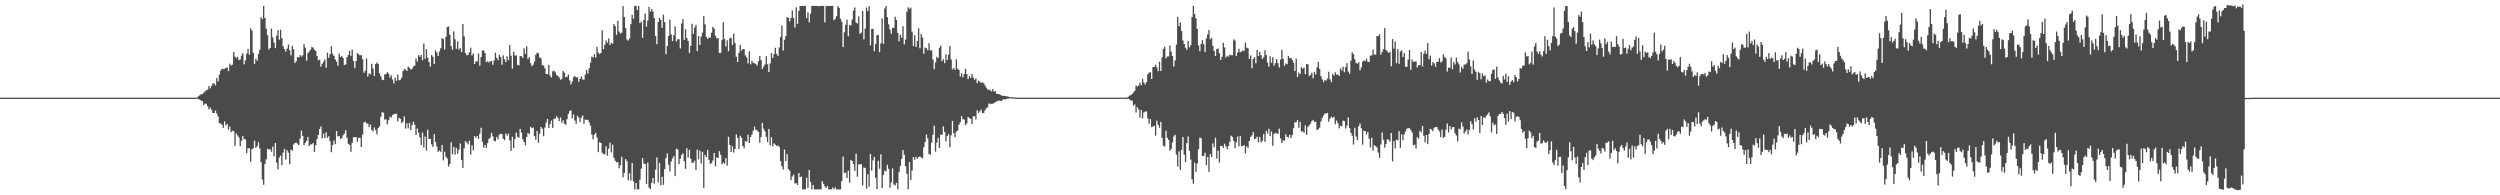 <?xml version="1.0" encoding="UTF-8"?>
<svg xmlns="http://www.w3.org/2000/svg" width="1920" height="150">
  <path d="M0 74.997h1v1.000H0zM1 74.999h1v1.000H1zM2 74.997h1v1.000H2zM3 74.998h1v1.000H3zM4 74.999h1v1.000H4zM5 74.998h1v1.000H5zM6 74.997h1v1.000H6zM7 74.998h1v1.000H7zM8 74.996h1v1.000H8zM9 74.998h1v1.000H9zM10 74.999h1v1.000H10zM11 74.998h1v1.000H11zM12 74.998h1v1.000H12zM13 74.997h1v1.000H13zM14 74.998h1v1.000H14zM15 74.997h1v1.000H15zM16 74.998h1v1.000H16zM17 74.997h1v1.000H17zM18 74.999h1v1.000H18zM19 74.998h1v1.000H19zM20 74.997h1v1.000H20zM21 74.997h1v1.000H21zM22 74.998h1v1.000H22zM23 74.997h1v1.000H23zM24 74.997h1v1.000H24zM25 74.999h1v1.000H25zM26 74.998h1v1.000H26zM27 74.998h1v1.000H27zM28 74.998h1v1.000H28zM29 74.998h1v1.000H29zM30 74.997h1v1.000H30zM31 74.998h1v1.000H31zM32 74.997h1v1.000H32zM33 74.996h1v1.000H33zM34 74.998h1v1.000H34zM35 74.998h1v1.000H35zM36 74.998h1v1.000H36zM37 74.996h1v1.000H37zM38 74.999h1v1.000H38zM39 74.997h1v1.000H39zM40 74.997h1v1.000H40zM41 74.996h1v1.000H41zM42 74.999h1v1.000H42zM43 74.997h1v1.000H43zM44 74.998h1v1.000H44zM45 74.999h1v1.000H45zM46 74.997h1v1.000H46zM47 74.997h1v1.000H47zM48 74.997h1v1.000H48zM49 74.997h1v1.000H49zM50 74.997h1v1.000H50zM51 74.999h1v1.000H51zM52 74.998h1v1.000H52zM53 74.999h1v1.000H53zM54 74.998h1v1.000H54zM55 74.999h1v1.000H55zM56 74.997h1v1.000H56zM57 74.996h1v1.000H57zM58 74.997h1v1.000H58zM59 74.997h1v1.000H59zM60 74.998h1v1.000H60zM61 74.998h1v1.000H61zM62 74.998h1v1.000H62zM63 74.998h1v1.000H63zM64 74.997h1v1.000H64zM65 74.998h1v1.000H65zM66 74.997h1v1.000H66zM67 74.997h1v1.000H67zM68 74.998h1v1.000H68zM69 74.998h1v1.000H69zM70 74.998h1v1.000H70zM71 74.997h1v1.000H71zM72 74.997h1v1.000H72zM73 74.999h1v1.000H73zM74 74.997h1v1.000H74zM75 74.998h1v1.000H75zM76 74.997h1v1.000H76zM77 74.998h1v1.000H77zM78 74.998h1v1.000H78zM79 74.998h1v1.000H79zM80 74.998h1v1.000H80zM81 74.997h1v1.000H81zM82 74.997h1v1.000H82zM83 74.997h1v1.000H83zM84 74.997h1v1.000H84zM85 74.997h1v1.000H85zM86 74.998h1v1.000H86zM87 74.997h1v1.000H87zM88 74.998h1v1.000H88zM89 74.997h1v1.000H89zM90 74.997h1v1.000H90zM91 74.998h1v1.000H91zM92 74.997h1v1.000H92zM93 74.997h1v1.000H93zM94 74.997h1v1.000H94zM95 74.998h1v1.000H95zM96 74.998h1v1.000H96zM97 74.997h1v1.000H97zM98 74.999h1v1.000H98zM99 74.999h1v1.000H99zM100 74.996h1v1.000H100zM101 74.999h1v1.000H101zM102 74.996h1v1.000H102zM103 74.997h1v1.000H103zM104 74.997h1v1.000H104zM105 74.997h1v1.000H105zM106 74.998h1v1.000H106zM107 74.996h1v1.000H107zM108 74.996h1v1.000H108zM109 74.997h1v1.000H109zM110 74.995h1v1.000H110zM111 74.997h1v1.000H111zM112 74.997h1v1.000H112zM113 74.996h1v1.000H113zM114 74.998h1v1.000H114zM115 74.997h1v1.000H115zM116 74.996h1v1.000H116zM117 74.996h1v1.000H117zM118 74.997h1v1.000H118zM119 74.997h1v1.000H119zM120 74.996h1v1.000H120zM121 74.998h1v1.000H121zM122 74.996h1v1.000H122zM123 74.995h1v1.000H123zM124 74.996h1v1.000H124zM125 74.995h1v1.000H125zM126 74.997h1v1.000H126zM127 74.996h1v1.000H127zM128 74.997h1v1.000H128zM129 74.997h1v1.000H129zM130 74.997h1v1.000H130zM131 74.998h1v1.000H131zM132 74.998h1v1.000H132zM133 74.996h1v1.000H133zM134 74.997h1v1.000H134zM135 74.995h1v1.000H135zM136 74.996h1v1.000H136zM137 74.997h1v1.000H137zM138 74.996h1v1.000H138zM139 74.996h1v1.000H139zM140 74.996h1v1.000H140zM141 74.998h1v1.000H141zM142 74.996h1v1.000H142zM143 74.996h1v1.000H143zM144 74.997h1v1.000H144zM145 74.998h1v1.000H145zM146 74.996h1v1.000H146zM147 74.998h1v1.000H147zM148 74.998h1v1.000H148zM149 74.997h1v1.000H149zM150 74.996h1v1.000H150zM151 74.868h1v1.000H151zM152 73.847h1v2.268H152zM153 73.106h1v3.514H153zM154 72.216h1v5.049H154zM155 72.323h1v5.341H155zM156 71.141h1v9.620H156zM157 70.124h1v9.438H157zM158 69.261h1v10.481H158zM159 68.835h1v12.883H159zM160 66.063h1v18.006H160zM161 67.900h1v14.725H161zM162 65.943h1v18.385H162zM163 63.977h1v22.785H163zM164 64.193h1v22.588H164zM165 65.611h1v19.334H165zM166 59.956h1v27.245H166zM167 62.581h1v26.864H167zM168 57.333h1v37.343H168zM169 54.202h1v40.688H169zM170 52.860h1v42.978H170zM171 52.975h1v45.228H171zM172 52.907h1v40.376H172zM173 52.178h1v44.291H173zM174 51.837h1v43.454H174zM175 54.562h1v44.950H175zM176 48.895h1v48.342H176zM177 50.355h1v51.167H177zM178 49.681h1v50.662H178zM179 39.872h1v60.945H179zM180 43.466h1v68.456H180zM181 44.644h1v57.866H181zM182 43.743h1v60.306H182zM183 46.183h1v59.378H183zM184 45.738h1v66.516H184zM185 42.792h1v65.354H185zM186 40.784h1v63.658H186zM187 49.423h1v57.332H187zM188 46.399h1v60.683H188zM189 41.157h1v76.491H189zM190 37.477h1v76.344H190zM191 41.926h1v71.947H191zM192 21.664h1v102.453H192zM193 23.432h1v91.220H193zM194 40.480h1v73.459H194zM195 49.074h1v58.937H195zM196 45.128h1v68.440H196zM197 46.675h1v65.620H197zM198 41.411h1v67.871H198zM199 38.271h1v75.689H199zM200 13.224h1v111.316H200zM201 14.762h1v123.139H201zM202 4.576h1v137.287H202zM203 13.838h1v112.077H203zM204 21.972h1v100.468H204zM205 27.051h1v87.294H205zM206 37.941h1v76.930H206zM207 36.871h1v77.715H207zM208 21.839h1v94.748H208zM209 28.743h1v83.847H209zM210 32.594h1v87.625H210zM211 36.951h1v72.872H211zM212 27.519h1v97.482H212zM213 23.161h1v106.902H213zM214 30.398h1v90.666H214zM215 22.861h1v96.707H215zM216 29.356h1v97.440H216zM217 35.539h1v81.663H217zM218 37.758h1v76.492H218zM219 39.629h1v82.942H219zM220 37.300h1v77.983H220zM221 34.178h1v83.079H221zM222 38.516h1v87.644H222zM223 42.512h1v72.451H223zM224 35.104h1v80.619H224zM225 37.818h1v73.127H225zM226 48.402h1v61.489H226zM227 47.076h1v62.490H227zM228 43.805h1v66.542H228zM229 44.153h1v67.333H229zM230 42.311h1v64.124H230zM231 43.503h1v56.740H231zM232 42.498h1v62.015H232zM233 33.938h1v77.526H233zM234 36.539h1v73.203H234zM235 46.572h1v61.671H235zM236 40.788h1v64.366H236zM237 39.513h1v72.600H237zM238 38.121h1v72.804H238zM239 36.137h1v74.694H239zM240 36.517h1v73.344H240zM241 38.168h1v78.538H241zM242 39.178h1v72.356H242zM243 42.952h1v63.816H243zM244 46.327h1v57.296H244zM245 45.875h1v53.184H245zM246 51.275h1v45.783H246zM247 48.935h1v57.238H247zM248 47.391h1v55.275H248zM249 45.560h1v60.565H249zM250 52.047h1v49.585H250zM251 40.418h1v65.371H251zM252 44.420h1v60.251H252zM253 41.672h1v66.934H253zM254 35.548h1v81.392H254zM255 41.217h1v70.211H255zM256 43.027h1v64.961H256zM257 45.606h1v65.100H257zM258 47.300h1v53.359H258zM259 50.446h1v54.317H259zM260 41.089h1v63.328H260zM261 43.700h1v63.007H261zM262 42.864h1v63.171H262zM263 44.531h1v59.373H263zM264 49.998h1v52.621H264zM265 49.400h1v50.558H265zM266 43.880h1v61.948H266zM267 42.259h1v68.170H267zM268 39.032h1v72.253H268zM269 42.922h1v73.644H269zM270 38.021h1v71.654H270zM271 46.754h1v58.695H271zM272 52.303h1v52.941H272zM273 46.975h1v58.419H273zM274 40.806h1v68.002H274zM275 41.655h1v64.094H275zM276 42.673h1v63.348H276zM277 42.218h1v70.667H277zM278 45.535h1v57.867H278zM279 55.908h1v38.204H279zM280 54.339h1v39.109H280zM281 44.883h1v49.907H281zM282 58.815h1v36.127H282zM283 56.391h1v41.322H283zM284 57.044h1v38.637H284zM285 48.968h1v50.928H285zM286 52.628h1v48.275H286zM287 58.273h1v39.604H287zM288 49.178h1v50.836H288zM289 47.894h1v55.289H289zM290 49.235h1v49.134H290zM291 56.337h1v40.723H291zM292 58.586h1v31.078H292zM293 61.115h1v25.114H293zM294 61.537h1v24.976H294zM295 57.217h1v34.634H295zM296 56.853h1v34.722H296zM297 55.408h1v40.095H297zM298 56.532h1v35.793H298zM299 59.572h1v30.026H299zM300 57.845h1v32.467H300zM301 61.036h1v27.384H301zM302 64.158h1v23.463H302zM303 59.644h1v27.738H303zM304 62.079h1v25.282H304zM305 57.268h1v36.044H305zM306 61.635h1v28.821H306zM307 61.257h1v30.076H307zM308 59.700h1v34.898H308zM309 54.624h1v38.812H309zM310 53.059h1v36.358H310zM311 53.355h1v45.353H311zM312 54.501h1v40.194H312zM313 51.151h1v47.461H313zM314 52.079h1v42.267H314zM315 53.445h1v46.402H315zM316 52.915h1v43.196H316zM317 50.981h1v42.466H317zM318 50.506h1v45.174H318zM319 44.890h1v58.809H319zM320 47.245h1v51.481H320zM321 42.360h1v59.552H321zM322 43.649h1v61.920H322zM323 42.148h1v69.221H323zM324 46.302h1v55.505H324zM325 33.450h1v79.800H325zM326 45.127h1v59.737H326zM327 37.790h1v77.803H327zM328 44.309h1v55.341H328zM329 47.641h1v59.110H329zM330 51.077h1v55.499H330zM331 42.293h1v68.604H331zM332 43.575h1v69.230H332zM333 49.240h1v53.701H333zM334 38.746h1v70.256H334zM335 40.260h1v72.301H335zM336 42.948h1v73.703H336zM337 39.601h1v75.992H337zM338 37.052h1v79.538H338zM339 29.340h1v81.964H339zM340 30.010h1v93.178H340zM341 37.976h1v78.548H341zM342 28.272h1v92.181H342zM343 20.801h1v101.029H343zM344 20.324h1v107.633H344zM345 26.700h1v99.298H345zM346 35.385h1v73.884H346zM347 38.239h1v80.192H347zM348 24.045h1v88.822H348zM349 30.148h1v88.614H349zM350 37.500h1v75.994H350zM351 31.760h1v86.291H351zM352 38.153h1v76.724H352zM353 36.738h1v73.447H353zM354 39.985h1v82.823H354zM355 18.392h1v110.534H355zM356 27.975h1v86.054H356zM357 40.725h1v67.564H357zM358 42.472h1v67.035H358zM359 42.066h1v68.765H359zM360 40.127h1v67.952H360zM361 36.626h1v82.052H361zM362 42.623h1v69.011H362zM363 41.022h1v74.504H363zM364 49.077h1v55.596H364zM365 47.098h1v58.737H365zM366 47.229h1v57.206H366zM367 41.037h1v65.666H367zM368 50.509h1v52.143H368zM369 43.779h1v54.328H369zM370 38.870h1v69.976H370zM371 38.712h1v74.677H371zM372 40.823h1v70.528H372zM373 47.735h1v65.845H373zM374 47.043h1v62.885H374zM375 48.004h1v58.785H375zM376 47.068h1v58.613H376zM377 46.848h1v55.124H377zM378 49.843h1v54.869H378zM379 46.370h1v61.750H379zM380 40.427h1v68.224H380zM381 44.387h1v60.726H381zM382 46.266h1v60.736H382zM383 42.069h1v61.308H383zM384 43.802h1v58.886H384zM385 49.701h1v53.313H385zM386 42.505h1v63.983H386zM387 45.636h1v62.039H387zM388 47.669h1v54.901H388zM389 43.246h1v60.996H389zM390 46.229h1v56.401H390zM391 34.630h1v73.177H391zM392 42.826h1v73.028H392zM393 52.630h1v52.462H393zM394 39.730h1v74.087H394zM395 42.675h1v64.056H395zM396 42.556h1v59.308H396zM397 49.790h1v55.219H397zM398 50.264h1v55.560H398zM399 43.061h1v55.884H399zM400 43.147h1v58.677H400zM401 44.546h1v62.472H401zM402 37.111h1v71.932H402zM403 41.331h1v70.248H403zM404 35.478h1v69.781H404zM405 45.359h1v56.721H405zM406 43.709h1v59.332H406zM407 48.562h1v48.817H407zM408 50.820h1v47.528H408zM409 49.667h1v48.233H409zM410 47.190h1v57.368H410zM411 42.100h1v65.266H411zM412 40.496h1v60.163H412zM413 40.926h1v68.713H413zM414 44.086h1v58.732H414zM415 44.738h1v52.762H415zM416 50.052h1v48.770H416zM417 50.403h1v54.185H417zM418 52.377h1v45.641H418zM419 56.813h1v37.224H419zM420 57.009h1v34.321H420zM421 49.805h1v48.557H421zM422 58.020h1v37.192H422zM423 59.486h1v33.127H423zM424 54.820h1v43.408H424zM425 54.161h1v37.146H425zM426 55.657h1v35.262H426zM427 57.642h1v31.599H427zM428 58.413h1v32.205H428zM429 59.490h1v33.465H429zM430 61.218h1v28.979H430zM431 60.535h1v33.717H431zM432 54.476h1v37.901H432zM433 55.790h1v39.276H433zM434 59.343h1v36.464H434zM435 58.999h1v32.547H435zM436 57.209h1v30.347H436zM437 61.711h1v23.534H437zM438 64.742h1v19.925H438zM439 62.666h1v28.204H439zM440 59.310h1v28.678H440zM441 58.299h1v34.254H441zM442 59.588h1v35.471H442zM443 59.331h1v29.607H443zM444 62.773h1v27.454H444zM445 60.527h1v33.200H445zM446 58.724h1v31.574H446zM447 61.014h1v27.684H447zM448 61.163h1v33.968H448zM449 57.302h1v34.478H449zM450 53.815h1v38.262H450zM451 56.472h1v35.601H451zM452 52.467h1v41.534H452zM453 48.205h1v48.324H453zM454 43.549h1v59.784H454zM455 44.029h1v62.939H455zM456 41.611h1v61.807H456zM457 44.205h1v57.827H457zM458 36.025h1v69.575H458zM459 40.322h1v76.541H459zM460 41.426h1v67.792H460zM461 40.647h1v69.185H461zM462 23.206h1v94.059H462zM463 37.770h1v80.661H463zM464 34.376h1v84.093H464zM465 31.168h1v81.185H465zM466 32.836h1v86.743H466zM467 29.478h1v84.754H467zM468 34.543h1v75.010H468zM469 32.875h1v84.218H469zM470 33.557h1v77.577H470zM471 18.415h1v102.773H471zM472 20.066h1v103.371H472zM473 26.751h1v97.902H473zM474 15.997h1v108.499H474zM475 24.198h1v105.069H475zM476 25.739h1v101.021H476zM477 25.103h1v95.373H477zM478 4.636h1v131.496H478zM479 13.050h1v119.804H479zM480 21.558h1v100.589H480zM481 30.328h1v93.495H481zM482 31.166h1v107.319H482zM483 29.458h1v103.639H483zM484 18.537h1v120.209H484zM485 11.314h1v113.848H485zM486 14.477h1v124.852H486zM487 4.502h1v140.976H487zM488 4.512h1v136.039H488zM489 7.711h1v137.727H489zM490 4.519h1v140.938H490zM491 17.708h1v120.266H491zM492 16.502h1v113.048H492zM493 29.096h1v92.263H493zM494 15.234h1v110.199H494zM495 10.419h1v115.618H495zM496 20.496h1v120.902H496zM497 15.747h1v109.151H497zM498 5.214h1v138.881H498zM499 8.974h1v136.282H499zM500 7.015h1v133.398H500zM501 8.782h1v127.930H501zM502 13.916h1v127.123H502zM503 27.686h1v102.659H503zM504 33.941h1v87.016H504zM505 16.957h1v123.133H505zM506 13.747h1v111.321H506zM507 15.348h1v126.864H507zM508 21.357h1v114.407H508zM509 11.258h1v130.689H509zM510 16.928h1v112.985H510zM511 41.636h1v79.734H511zM512 35.202h1v82.663H512zM513 27.672h1v98.862H513zM514 15.113h1v116.576H514zM515 26.419h1v97.612H515zM516 31.490h1v90.173H516zM517 27.099h1v92.836H517zM518 20.233h1v115.020H518zM519 31.825h1v82.351H519zM520 30.104h1v84.724H520zM521 30.148h1v95.934H521zM522 37.216h1v84.620H522zM523 18.010h1v100.918H523zM524 14.704h1v103.060H524zM525 30.609h1v93.237H525zM526 22.426h1v107.256H526zM527 29.159h1v84.677H527zM528 31.411h1v89.627H528zM529 40.682h1v74.370H529zM530 35.221h1v86.743H530zM531 18.206h1v106.950H531zM532 26.085h1v98.815H532zM533 21.199h1v102.222H533zM534 19.137h1v111.517H534zM535 39.202h1v75.677H535zM536 27.624h1v94.684H536zM537 34.581h1v81.051H537zM538 28.094h1v97.488H538zM539 25.074h1v91.488H539zM540 12.396h1v131.888H540zM541 18.749h1v100.214H541zM542 28.386h1v92.254H542zM543 29.776h1v85.354H543zM544 28.994h1v93.721H544zM545 28.909h1v96.898H545zM546 25.083h1v100.161H546zM547 20.579h1v102.707H547zM548 21.906h1v95.633H548zM549 27.497h1v100.260H549zM550 29.529h1v91.414H550zM551 29.121h1v92.149H551zM552 40.683h1v75.405H552zM553 40.528h1v78.367H553zM554 30.684h1v95.590H554zM555 17.038h1v107.770H555zM556 29.941h1v95.809H556zM557 35.737h1v85.762H557zM558 30.971h1v96.191H558zM559 39.372h1v65.646H559zM560 29.450h1v81.839H560zM561 28.955h1v87.822H561zM562 34.491h1v77.819H562zM563 25.826h1v91.296H563zM564 33.100h1v81.237H564zM565 43.597h1v59.670H565zM566 47.656h1v58.259H566zM567 40.528h1v73.989H567zM568 34.443h1v69.817H568zM569 38.930h1v66.853H569zM570 37.674h1v74.437H570zM571 37.749h1v76.188H571zM572 42.503h1v65.834H572zM573 44.183h1v64.600H573zM574 48.680h1v54.820H574zM575 39.384h1v70.477H575zM576 49.481h1v55.790H576zM577 46.708h1v56.598H577zM578 48.157h1v52.236H578zM579 48.636h1v48.631H579zM580 49.255h1v50.443H580zM581 50.382h1v49.644H581zM582 46.976h1v54.414H582zM583 43.047h1v66.529H583zM584 46.134h1v59.203H584zM585 53.064h1v41.316H585zM586 51.084h1v47.805H586zM587 49.480h1v51.395H587zM588 43.157h1v61.958H588zM589 49.379h1v59.826H589zM590 55.281h1v43.812H590zM591 48.739h1v63.032H591zM592 40.819h1v64.528H592zM593 44.487h1v67.808H593zM594 41.567h1v68.581H594zM595 36.699h1v74.384H595zM596 41.389h1v70.673H596zM597 43.063h1v68.613H597zM598 36.410h1v76.308H598zM599 28.431h1v95.317H599zM600 19.672h1v108.029H600zM601 38.775h1v91.502H601zM602 30.537h1v84.313H602zM603 27.728h1v95.983H603zM604 13.135h1v105.274H604zM605 13.710h1v116.147H605zM606 16.401h1v114.704H606zM607 13.759h1v124.657H607zM608 8.040h1v127.508H608zM609 13.856h1v120.233H609zM610 21.140h1v119.810H610zM611 5.656h1v134.991H611zM612 18.318h1v123.768H612zM613 8.372h1v124.505H613zM614 4.558h1v131.549H614zM615 4.721h1v130.895H615zM616 4.525h1v140.980H616zM617 4.567h1v140.812H617zM618 4.535h1v140.871H618zM619 13.939h1v122.520H619zM620 9.466h1v134.954H620zM621 17.179h1v113.302H621zM622 10.569h1v129.162H622zM623 4.530h1v140.929H623zM624 4.530h1v137.549H624zM625 4.510h1v140.930H625zM626 4.523h1v140.957H626zM627 4.573h1v140.824H627zM628 4.756h1v140.580H628zM629 4.701h1v140.782H629zM630 4.584h1v140.881H630zM631 4.512h1v134.536H631zM632 4.567h1v136.591H632zM633 17.205h1v125.876H633zM634 4.540h1v139.894H634zM635 4.571h1v138.232H635zM636 4.558h1v140.886H636zM637 4.587h1v140.842H637zM638 4.502h1v140.894H638zM639 4.521h1v139.525H639zM640 15.446h1v130.007H640zM641 14.465h1v129.400H641zM642 12.416h1v133.078H642zM643 4.841h1v140.642H643zM644 6.005h1v139.479H644zM645 14.397h1v131.038H645zM646 16.694h1v122.362H646zM647 36.142h1v84.105H647zM648 24.777h1v108.219H648zM649 19.072h1v113.429H649zM650 15.080h1v121.605H650zM651 27.864h1v103.175H651zM652 19.350h1v120.945H652zM653 19.549h1v103.255H653zM654 15.028h1v108.624H654zM655 8.118h1v117.923H655zM656 5.720h1v125.483H656zM657 17.280h1v100.775H657zM658 18.052h1v117.700H658zM659 12.659h1v113.560H659zM660 25.905h1v100.338H660zM661 24.913h1v101.119H661zM662 8.454h1v133.925H662zM663 30.247h1v98.430H663zM664 21.991h1v107.088H664zM665 5.815h1v139.081H665zM666 8.573h1v125.255H666zM667 4.838h1v138.555H667zM668 34.821h1v83.442H668zM669 22.255h1v108.823H669zM670 22.094h1v101.101H670zM671 39.361h1v81.134H671zM672 33.894h1v102.579H672zM673 27.074h1v118.139H673zM674 26.751h1v96.680H674zM675 40.062h1v89.515H675zM676 33.296h1v85.229H676zM677 14.099h1v130.366H677zM678 33.712h1v100.753H678zM679 6.493h1v124.536H679zM680 4.607h1v127.035H680zM681 13.180h1v113.394H681zM682 18.677h1v110.958H682zM683 22.558h1v121.649H683zM684 25.915h1v114.317H684zM685 21.343h1v107.957H685zM686 21.327h1v120.331H686zM687 12.848h1v129.554H687zM688 15.363h1v125.057H688zM689 25.226h1v120.009H689zM690 31.691h1v100.481H690zM691 26.613h1v100.808H691zM692 28.922h1v93.222H692zM693 20.168h1v95.069H693zM694 34.054h1v84.818H694zM695 30.340h1v97.308H695zM696 8.945h1v124.502H696zM697 5.650h1v139.830H697zM698 6.824h1v117.620H698zM699 5.847h1v132.406H699zM700 24.300h1v106.654H700zM701 35.330h1v85.294H701zM702 26.929h1v95.799H702zM703 36.037h1v84.427H703zM704 31.560h1v90.405H704zM705 21.667h1v99.079H705zM706 37.061h1v82.961H706zM707 26.180h1v94.877H707zM708 28.775h1v92.780H708zM709 41.279h1v71.771H709zM710 36.581h1v72.599H710zM711 37.044h1v66.352H711zM712 38.590h1v67.777H712zM713 33.166h1v85.074H713zM714 38.805h1v79.973H714zM715 38.601h1v70.986H715zM716 45.677h1v57.857H716zM717 53.165h1v43.395H717zM718 47.994h1v68.485H718zM719 43.602h1v66.081H719zM720 44.531h1v61.316H720zM721 36.701h1v76.950H721zM722 35.088h1v68.222H722zM723 47.027h1v56.670H723zM724 45.475h1v51.654H724zM725 48.480h1v52.871H725zM726 41.610h1v67.114H726zM727 46.140h1v58.348H727zM728 41.961h1v61.072H728zM729 35.301h1v77.835H729zM730 45.727h1v58.174H730zM731 53.374h1v39.524H731zM732 52.166h1v50.173H732zM733 53.649h1v51.726H733zM734 45.628h1v55.440H734zM735 52.680h1v47.612H735zM736 53.725h1v42.041H736zM737 58.743h1v35.196H737zM738 56.296h1v32.788H738zM739 59.435h1v31.987H739zM740 56.888h1v35.009H740zM741 52.898h1v43.193H741zM742 56.898h1v37.937H742zM743 60.781h1v29.048H743zM744 58.415h1v32.232H744zM745 59.835h1v31.504H745zM746 56.795h1v38.360H746zM747 59.619h1v29.773H747zM748 61.231h1v27.953H748zM749 60.194h1v31.456H749zM750 63.833h1v20.876H750zM751 61.895h1v24.883H751zM752 62.602h1v22.931H752zM753 63.635h1v20.481H753zM754 63.159h1v23.592H754zM755 63.893h1v22.920H755zM756 65.568h1v19.194H756zM757 67.291h1v15.799H757zM758 68.705h1v13.799H758zM759 68.857h1v10.532H759zM760 69.447h1v10.638H760zM761 70.190h1v9.477H761zM762 68.468h1v11.220H762zM763 70.332h1v8.878H763zM764 70.048h1v8.416H764zM765 72.170h1v5.691H765zM766 72.073h1v5.286H766zM767 72.414h1v4.811H767zM768 72.858h1v4.588H768zM769 73.463h1v3.972H769zM770 73.696h1v2.490H770zM771 73.590h1v2.786H771zM772 73.812h1v2.449H772zM773 74.012h1v1.814H773zM774 74.263h1v1.486H774zM775 74.579h1v1.000H775zM776 74.629h1v1.000H776zM777 74.717h1v1.000H777zM778 74.778h1v1.000H778zM779 74.839h1v1.000H779zM780 74.974h1v1.000H780zM781 74.997h1v1.000H781zM782 74.997h1v1.000H782zM783 74.997h1v1.000H783zM784 74.997h1v1.000H784zM785 74.998h1v1.000H785zM786 74.999h1v1.000H786zM787 74.998h1v1.000H787zM788 74.997h1v1.000H788zM789 74.997h1v1.000H789zM790 74.998h1v1.000H790zM791 74.997h1v1.000H791zM792 74.998h1v1.000H792zM793 74.998h1v1.000H793zM794 74.997h1v1.000H794zM795 74.997h1v1.000H795zM796 74.998h1v1.000H796zM797 74.997h1v1.000H797zM798 74.998h1v1.000H798zM799 74.996h1v1.000H799zM800 74.998h1v1.000H800zM801 74.998h1v1.000H801zM802 74.997h1v1.000H802zM803 74.998h1v1.000H803zM804 74.999h1v1.000H804zM805 74.998h1v1.000H805zM806 74.999h1v1.000H806zM807 74.997h1v1.000H807zM808 74.998h1v1.000H808zM809 74.999h1v1.000H809zM810 74.998h1v1.000H810zM811 74.999h1v1.000H811zM812 74.999h1v1.000H812zM813 74.999h1v1.000H813zM814 74.997h1v1.000H814zM815 74.998h1v1.000H815zM816 74.998h1v1.000H816zM817 74.999h1v1.000H817zM818 74.998h1v1.000H818zM819 74.998h1v1.000H819zM820 74.998h1v1.000H820zM821 74.997h1v1.000H821zM822 74.998h1v1.000H822zM823 74.998h1v1.000H823zM824 74.996h1v1.000H824zM825 74.999h1v1.000H825zM826 74.996h1v1.000H826zM827 74.998h1v1.000H827zM828 74.996h1v1.000H828zM829 74.998h1v1.000H829zM830 74.999h1v1.000H830zM831 74.998h1v1.000H831zM832 74.997h1v1.000H832zM833 74.998h1v1.000H833zM834 74.997h1v1.000H834zM835 74.998h1v1.000H835zM836 74.998h1v1.000H836zM837 74.997h1v1.000H837zM838 74.997h1v1.000H838zM839 74.997h1v1.000H839zM840 74.998h1v1.000H840zM841 74.996h1v1.000H841zM842 74.998h1v1.000H842zM843 74.998h1v1.000H843zM844 74.996h1v1.000H844zM845 74.998h1v1.000H845zM846 74.997h1v1.000H846zM847 74.997h1v1.000H847zM848 74.997h1v1.000H848zM849 74.998h1v1.000H849zM850 74.998h1v1.000H850zM851 74.996h1v1.000H851zM852 74.996h1v1.000H852zM853 74.999h1v1.000H853zM854 74.997h1v1.000H854zM855 74.996h1v1.000H855zM856 74.997h1v1.000H856zM857 74.996h1v1.000H857zM858 74.997h1v1.000H858zM859 74.998h1v1.000H859zM860 74.998h1v1.000H860zM861 74.995h1v1.000H861zM862 74.998h1v1.000H862zM863 75.000h1v1.000H863zM864 74.996h1v1.000H864zM865 74.997h1v1.000H865zM866 74.356h1v1.363H866zM867 73.383h1v3.037H867zM868 73.109h1v4.145H868zM869 72.199h1v4.991H869zM870 71.068h1v10.026H870zM871 69.808h1v10.398H871zM872 65.651h1v20.823H872zM873 66.489h1v15.902H873zM874 65.608h1v18.468H874zM875 63.525h1v26.735H875zM876 65.456h1v19.080H876zM877 60.559h1v30.317H877zM878 63.338h1v23.032H878zM879 64.905h1v20.924H879zM880 63.013h1v22.448H880zM881 57.033h1v33.887H881zM882 55.733h1v39.299H882zM883 55.469h1v35.964H883zM884 60.649h1v37.011H884zM885 51.629h1v45.564H885zM886 51.406h1v45.138H886zM887 49.658h1v54.509H887zM888 51.834h1v40.840H888zM889 54.671h1v41.239H889zM890 47.347h1v50.733H890zM891 54.531h1v39.135H891zM892 44.104h1v61.750H892zM893 37.486h1v74.431H893zM894 35.940h1v76.636H894zM895 44.744h1v55.671H895zM896 43.380h1v62.463H896zM897 43.318h1v64.167H897zM898 34.893h1v80.932H898zM899 39.688h1v74.706H899zM900 42.991h1v66.361H900zM901 51.023h1v53.909H901zM902 46.314h1v57.198H902zM903 34.230h1v84.429H903zM904 12.875h1v115.056H904zM905 20.150h1v96.066H905zM906 17.270h1v113.183H906zM907 23.861h1v91.214H907zM908 31.059h1v74.141H908zM909 33.813h1v85.041H909zM910 36.649h1v87.903H910zM911 38.236h1v71.737H911zM912 31.505h1v73.265H912zM913 36.286h1v79.592H913zM914 34.603h1v87.947H914zM915 13.116h1v124.613H915zM916 4.522h1v136.532H916zM917 10.717h1v114.177H917zM918 14.055h1v117.874H918zM919 22.177h1v103.473H919zM920 34.866h1v79.772H920zM921 39.273h1v66.458H921zM922 33.757h1v72.436H922zM923 30.813h1v89.071H923zM924 34.012h1v85.702H924zM925 40.055h1v77.247H925zM926 29.615h1v97.198H926zM927 26.449h1v94.077H927zM928 23.040h1v108.913H928zM929 30.227h1v88.102H929zM930 29.008h1v91.564H930zM931 35.110h1v75.031H931zM932 39.169h1v74.036H932zM933 42.995h1v62.714H933zM934 37.634h1v84.220H934zM935 37.282h1v78.371H935zM936 40.864h1v83.929H936zM937 46.001h1v66.024H937zM938 43.570h1v68.530H938zM939 32.850h1v80.698H939zM940 36.408h1v73.972H940zM941 44.246h1v68.264H941zM942 42.764h1v71.761H942zM943 43.534h1v68.561H943zM944 41.957h1v66.943H944zM945 42.430h1v61.754H945zM946 42.435h1v62.752H946zM947 30.245h1v77.868H947zM948 31.186h1v82.705H948zM949 42.992h1v66.284H949zM950 40.473h1v64.358H950zM951 37.423h1v75.034H951zM952 40.134h1v64.298H952zM953 39.605h1v72.694H953zM954 38.793h1v73.312H954zM955 39.111h1v72.406H955zM956 32.620h1v85.370H956zM957 36.569h1v75.846H957zM958 37.068h1v76.675H958zM959 45.256h1v62.961H959zM960 42.561h1v62.618H960zM961 52.448h1v51.608H961zM962 45.318h1v56.089H962zM963 43.831h1v63.061H963zM964 48.646h1v57.699H964zM965 38.410h1v66.598H965zM966 43.076h1v66.144H966zM967 39.923h1v65.168H967zM968 42.344h1v67.048H968zM969 45.283h1v62.704H969zM970 44.042h1v58.964H970zM971 38.543h1v70.343H971zM972 42.310h1v58.166H972zM973 48.072h1v54.458H973zM974 51.190h1v47.687H974zM975 43.218h1v61.329H975zM976 48.156h1v52.804H976zM977 43.944h1v68.047H977zM978 50.360h1v52.536H978zM979 48.413h1v53.592H979zM980 45.317h1v57.061H980zM981 48.603h1v54.274H981zM982 51.835h1v46.959H982zM983 45.731h1v60.616H983zM984 38.274h1v71.572H984zM985 45.164h1v62.771H985zM986 50.578h1v57.317H986zM987 48.694h1v54.489H987zM988 49.337h1v55.797H988zM989 42.890h1v62.746H989zM990 44.748h1v58.734H990zM991 44.339h1v61.760H991zM992 46.122h1v57.608H992zM993 48.094h1v50.373H993zM994 54.528h1v39.398H994zM995 45.081h1v48.712H995zM996 59.206h1v32.943H996zM997 55.671h1v42.481H997zM998 56.878h1v36.652H998zM999 51.624h1v49.357H999zM1000 52.685h1v48.197H1000zM1001 51.922h1v50.047H1001zM1002 56.911h1v39.330H1002zM1003 49.081h1v54.509H1003zM1004 49.431h1v48.004H1004zM1005 58.477h1v37.824H1005zM1006 57.550h1v37.435H1006zM1007 55.844h1v37.171H1007zM1008 60.102h1v31.937H1008zM1009 55.097h1v38.500H1009zM1010 57.143h1v36.315H1010zM1011 51.755h1v48.160H1011zM1012 47.541h1v51.583H1012zM1013 52.919h1v45.102H1013zM1014 58.487h1v34.764H1014zM1015 60.952h1v29.632H1015zM1016 63.199h1v25.563H1016zM1017 61.462h1v25.672H1017zM1018 61.972h1v25.148H1018zM1019 60.291h1v26.409H1019zM1020 55.154h1v38.359H1020zM1021 60.973h1v30.157H1021zM1022 63.205h1v26.393H1022zM1023 56.902h1v33.557H1023zM1024 57.991h1v31.711H1024zM1025 55.545h1v39.832H1025zM1026 57.389h1v35.111H1026zM1027 57.079h1v37.541H1027zM1028 58.337h1v40.283H1028zM1029 52.518h1v44.076H1029zM1030 54.052h1v42.938H1030zM1031 51.235h1v41.385H1031zM1032 55.575h1v37.510H1032zM1033 51.521h1v47.217H1033zM1034 48.494h1v48.014H1034zM1035 54.973h1v35.242H1035zM1036 56.801h1v41.582H1036zM1037 46.588h1v55.410H1037zM1038 40.225h1v64.015H1038zM1039 41.526h1v69.546H1039zM1040 45.499h1v52.675H1040zM1041 48.233h1v56.611H1041zM1042 48.997h1v58.582H1042zM1043 47.659h1v49.333H1043zM1044 54.051h1v40.814H1044zM1045 51.743h1v46.659H1045zM1046 47.458h1v63.673H1046zM1047 46.372h1v54.008H1047zM1048 46.935h1v53.715H1048zM1049 45.032h1v58.237H1049zM1050 47.343h1v54.004H1050zM1051 47.662h1v58.884H1051zM1052 42.733h1v70.503H1052zM1053 42.514h1v63.227H1053zM1054 38.052h1v77.632H1054zM1055 41.957h1v69.574H1055zM1056 41.933h1v70.288H1056zM1057 27.621h1v85.616H1057zM1058 27.817h1v89.368H1058zM1059 26.356h1v94.840H1059zM1060 41.940h1v69.032H1060zM1061 39.905h1v61.812H1061zM1062 37.775h1v69.611H1062zM1063 21.577h1v91.825H1063zM1064 38.410h1v72.140H1064zM1065 39.531h1v67.392H1065zM1066 40.702h1v66.687H1066zM1067 39.766h1v69.042H1067zM1068 50.899h1v51.222H1068zM1069 29.977h1v94.002H1069zM1070 37.346h1v71.030H1070zM1071 31.760h1v82.194H1071zM1072 48.534h1v58.686H1072zM1073 37.673h1v70.078H1073zM1074 48.987h1v51.764H1074zM1075 39.486h1v74.030H1075zM1076 38.750h1v64.461H1076zM1077 43.770h1v63.951H1077zM1078 40.708h1v62.458H1078zM1079 51.264h1v49.757H1079zM1080 51.330h1v47.444H1080zM1081 45.690h1v52.758H1081zM1082 38.414h1v60.037H1082zM1083 53.600h1v46.224H1083zM1084 45.741h1v56.056H1084zM1085 47.514h1v63.991H1085zM1086 47.249h1v63.857H1086zM1087 47.117h1v67.031H1087zM1088 51.834h1v53.426H1088zM1089 49.960h1v56.530H1089zM1090 49.998h1v50.436H1090zM1091 39.970h1v61.687H1091zM1092 51.054h1v45.649H1092zM1093 41.260h1v62.973H1093zM1094 38.829h1v70.593H1094zM1095 41.438h1v62.312H1095zM1096 33.096h1v77.590H1096zM1097 45.501h1v57.527H1097zM1098 42.730h1v56.174H1098zM1099 50.395h1v49.125H1099zM1100 47.683h1v53.066H1100zM1101 48.691h1v49.365H1101zM1102 51.310h1v46.364H1102zM1103 47.638h1v49.873H1103zM1104 47.288h1v52.141H1104zM1105 44.621h1v56.348H1105zM1106 47.996h1v57.296H1106zM1107 47.133h1v52.372H1107zM1108 41.807h1v64.031H1108zM1109 43.792h1v61.286H1109zM1110 44.869h1v54.780H1110zM1111 54.927h1v39.946H1111zM1112 51.908h1v49.846H1112zM1113 51.995h1v44.705H1113zM1114 44.075h1v55.342H1114zM1115 53.210h1v44.495H1115zM1116 47.636h1v49.955H1116zM1117 49.536h1v52.923H1117zM1118 44.185h1v59.920H1118zM1119 47.718h1v60.875H1119zM1120 49.472h1v49.312H1120zM1121 55.692h1v43.638H1121zM1122 51.190h1v42.841H1122zM1123 52.850h1v44.353H1123zM1124 49.656h1v52.863H1124zM1125 49.457h1v51.523H1125zM1126 48.595h1v50.829H1126zM1127 39.651h1v63.697H1127zM1128 45.696h1v54.101H1128zM1129 50.946h1v42.140H1129zM1130 56.821h1v38.452H1130zM1131 46.452h1v52.958H1131zM1132 53.447h1v37.417H1132zM1133 55.168h1v38.291H1133zM1134 61.347h1v28.772H1134zM1135 55.219h1v36.994H1135zM1136 56.282h1v45.891H1136zM1137 60.914h1v28.130H1137zM1138 56.321h1v39.653H1138zM1139 58.516h1v31.506H1139zM1140 57.950h1v32.771H1140zM1141 63.387h1v25.503H1141zM1142 61.024h1v26.819H1142zM1143 62.202h1v24.111H1143zM1144 62.419h1v26.958H1144zM1145 56.650h1v45.022H1145zM1146 53.626h1v40.457H1146zM1147 53.478h1v42.682H1147zM1148 60.506h1v35.113H1148zM1149 51.128h1v51.788H1149zM1150 59.422h1v29.654H1150zM1151 61.631h1v25.893H1151zM1152 63.449h1v24.030H1152zM1153 64.207h1v21.730H1153zM1154 58.278h1v29.172H1154zM1155 60.959h1v29.752H1155zM1156 56.580h1v39.327H1156zM1157 62.922h1v24.397H1157zM1158 58.580h1v34.796H1158zM1159 65.176h1v20.114H1159zM1160 62.602h1v28.961H1160zM1161 61.590h1v24.411H1161zM1162 63.131h1v23.403H1162zM1163 57.647h1v35.699H1163zM1164 59.200h1v30.489H1164zM1165 62.546h1v26.728H1165zM1166 60.634h1v29.121H1166zM1167 52.331h1v39.977H1167zM1168 52.633h1v46.381H1168zM1169 50.468h1v51.405H1169zM1170 50.260h1v50.446H1170zM1171 40.257h1v66.377H1171zM1172 43.396h1v70.398H1172zM1173 42.907h1v63.347H1173zM1174 49.479h1v50.805H1174zM1175 48.305h1v53.258H1175zM1176 39.592h1v66.611H1176zM1177 49.618h1v54.691H1177zM1178 35.650h1v77.293H1178zM1179 32.992h1v80.592H1179zM1180 39.547h1v69.188H1180zM1181 41.410h1v66.579H1181zM1182 39.360h1v62.715H1182zM1183 41.997h1v68.319H1183zM1184 43.359h1v66.548H1184zM1185 39.365h1v68.442H1185zM1186 27.735h1v81.807H1186zM1187 41.310h1v68.277H1187zM1188 30.565h1v78.002H1188zM1189 35.536h1v82.891H1189zM1190 38.695h1v76.589H1190zM1191 32.920h1v75.604H1191zM1192 27.725h1v96.996H1192zM1193 5.709h1v121.000H1193zM1194 28.223h1v94.750H1194zM1195 29.522h1v85.463H1195zM1196 35.434h1v91.757H1196zM1197 34.283h1v86.223H1197zM1198 25.862h1v94.574H1198zM1199 25.298h1v107.564H1199zM1200 21.893h1v105.214H1200zM1201 8.371h1v134.474H1201zM1202 4.563h1v140.732H1202zM1203 4.818h1v125.900H1203zM1204 16.998h1v103.775H1204zM1205 27.209h1v82.025H1205zM1206 28.474h1v87.649H1206zM1207 22.020h1v101.043H1207zM1208 20.791h1v92.030H1208zM1209 23.893h1v97.027H1209zM1210 33.590h1v92.162H1210zM1211 25.097h1v95.150H1211zM1212 11.544h1v124.642H1212zM1213 12.840h1v127.326H1213zM1214 8.913h1v119.330H1214zM1215 17.012h1v108.208H1215zM1216 28.446h1v102.108H1216zM1217 35.610h1v85.101H1217zM1218 39.188h1v78.187H1218zM1219 32.343h1v94.388H1219zM1220 36.275h1v79.509H1220zM1221 25.908h1v89.507H1221zM1222 34.215h1v87.612H1222zM1223 31.042h1v91.917H1223zM1224 33.988h1v86.831H1224zM1225 35.373h1v84.124H1225zM1226 42.297h1v68.338H1226zM1227 37.124h1v77.053H1227zM1228 30.340h1v85.415H1228zM1229 33.302h1v84.570H1229zM1230 36.802h1v76.739H1230zM1231 43.527h1v70.691H1231zM1232 29.414h1v86.957H1232zM1233 33.892h1v75.705H1233zM1234 32.222h1v77.268H1234zM1235 39.665h1v68.877H1235zM1236 41.757h1v80.078H1236zM1237 32.008h1v85.566H1237zM1238 36.026h1v72.037H1238zM1239 35.874h1v79.283H1239zM1240 36.106h1v77.764H1240zM1241 27.739h1v88.291H1241zM1242 33.980h1v91.462H1242zM1243 35.863h1v80.644H1243zM1244 41.861h1v70.668H1244zM1245 41.419h1v69.894H1245zM1246 29.769h1v84.005H1246zM1247 36.931h1v78.688H1247zM1248 36.531h1v76.037H1248zM1249 41.283h1v68.110H1249zM1250 37.417h1v83.731H1250zM1251 34.694h1v79.524H1251zM1252 38.646h1v83.806H1252zM1253 36.634h1v75.136H1253zM1254 35.684h1v85.348H1254zM1255 30.618h1v81.755H1255zM1256 27.967h1v86.900H1256zM1257 41.276h1v70.747H1257zM1258 29.286h1v82.279H1258zM1259 39.487h1v63.944H1259zM1260 45.948h1v64.786H1260zM1261 34.784h1v77.583H1261zM1262 43.859h1v62.196H1262zM1263 39.645h1v78.417H1263zM1264 40.649h1v68.621H1264zM1265 40.119h1v67.039H1265zM1266 43.909h1v63.197H1266zM1267 44.628h1v64.175H1267zM1268 42.890h1v68.604H1268zM1269 40.352h1v78.069H1269zM1270 25.093h1v90.571H1270zM1271 39.731h1v68.438H1271zM1272 41.731h1v72.353H1272zM1273 46.372h1v56.453H1273zM1274 41.304h1v65.300H1274zM1275 34.190h1v73.881H1275zM1276 39.574h1v70.701H1276zM1277 38.131h1v70.993H1277zM1278 35.105h1v76.135H1278zM1279 45.293h1v55.037H1279zM1280 54.199h1v44.771H1280zM1281 45.746h1v61.277H1281zM1282 45.888h1v52.980H1282zM1283 45.532h1v58.141H1283zM1284 49.140h1v50.639H1284zM1285 46.759h1v57.729H1285zM1286 48.350h1v56.433H1286zM1287 50.607h1v52.714H1287zM1288 51.643h1v49.600H1288zM1289 50.471h1v50.298H1289zM1290 43.839h1v58.863H1290zM1291 55.173h1v42.128H1291zM1292 55.726h1v41.830H1292zM1293 53.701h1v38.041H1293zM1294 58.103h1v35.090H1294zM1295 53.812h1v43.556H1295zM1296 51.334h1v43.233H1296zM1297 48.959h1v55.248H1297zM1298 51.184h1v49.881H1298zM1299 54.855h1v38.953H1299zM1300 58.998h1v34.850H1300zM1301 57.534h1v39.594H1301zM1302 58.353h1v31.902H1302zM1303 55.604h1v39.675H1303zM1304 65.727h1v20.523H1304zM1305 58.496h1v36.387H1305zM1306 56.881h1v40.111H1306zM1307 56.720h1v36.555H1307zM1308 57.349h1v35.099H1308zM1309 55.947h1v35.533H1309zM1310 58.823h1v33.162H1310zM1311 57.882h1v31.943H1311zM1312 54.932h1v39.715H1312zM1313 55.369h1v40.973H1313zM1314 46.976h1v54.038H1314zM1315 51.149h1v45.533H1315zM1316 49.979h1v45.742H1316zM1317 54.363h1v38.627H1317zM1318 56.475h1v37.134H1318zM1319 50.661h1v48.836H1319zM1320 52.405h1v46.339H1320zM1321 47.444h1v56.739H1321zM1322 48.505h1v49.466H1322zM1323 41.652h1v59.020H1323zM1324 48.949h1v52.869H1324zM1325 46.568h1v58.191H1325zM1326 42.328h1v67.782H1326zM1327 44.325h1v68.728H1327zM1328 51.486h1v51.333H1328zM1329 41.185h1v57.627H1329zM1330 32.626h1v74.888H1330zM1331 37.810h1v72.008H1331zM1332 36.597h1v77.887H1332zM1333 43.283h1v56.927H1333zM1334 44.822h1v60.286H1334zM1335 45.743h1v55.902H1335zM1336 38.204h1v73.276H1336zM1337 34.154h1v77.668H1337zM1338 34.191h1v80.697H1338zM1339 36.675h1v82.248H1339zM1340 36.547h1v78.686H1340zM1341 26.010h1v99.880H1341zM1342 36.370h1v78.433H1342zM1343 24.234h1v97.236H1343zM1344 33.271h1v92.626H1344zM1345 31.346h1v89.455H1345zM1346 34.677h1v76.468H1346zM1347 30.285h1v81.515H1347zM1348 41.108h1v64.979H1348zM1349 34.236h1v75.703H1349zM1350 35.809h1v77.751H1350zM1351 43.669h1v62.569H1351zM1352 32.252h1v86.772H1352zM1353 34.311h1v82.222H1353zM1354 45.823h1v57.442H1354zM1355 47.499h1v67.468H1355zM1356 43.575h1v71.497H1356zM1357 45.357h1v69.966H1357zM1358 40.815h1v76.120H1358zM1359 45.224h1v69.851H1359zM1360 44.197h1v74.352H1360zM1361 44.737h1v66.377H1361zM1362 47.643h1v58.767H1362zM1363 40.208h1v74.399H1363zM1364 46.417h1v62.968H1364zM1365 46.120h1v57.876H1365zM1366 52.937h1v43.871H1366zM1367 44.797h1v56.370H1367zM1368 42.482h1v62.324H1368zM1369 46.131h1v59.942H1369zM1370 45.162h1v57.654H1370zM1371 40.021h1v62.978H1371zM1372 47.288h1v55.300H1372zM1373 44.716h1v61.180H1373zM1374 51.748h1v52.229H1374zM1375 42.770h1v62.928H1375zM1376 43.497h1v61.677H1376zM1377 49.402h1v59.428H1377zM1378 50.009h1v49.068H1378zM1379 41.382h1v77.838H1379zM1380 36.667h1v80.602H1380zM1381 37.534h1v73.655H1381zM1382 43.637h1v59.945H1382zM1383 40.844h1v69.915H1383zM1384 37.295h1v66.395H1384zM1385 53.484h1v48.765H1385zM1386 44.976h1v53.214H1386zM1387 54.460h1v54.958H1387zM1388 50.561h1v51.144H1388zM1389 47.858h1v59.668H1389zM1390 47.937h1v48.560H1390zM1391 49.491h1v48.538H1391zM1392 46.570h1v56.997H1392zM1393 45.689h1v57.329H1393zM1394 38.635h1v68.291H1394zM1395 38.129h1v66.174H1395zM1396 47.540h1v57.791H1396zM1397 41.744h1v57.230H1397zM1398 49.953h1v49.335H1398zM1399 48.842h1v50.260H1399zM1400 52.056h1v51.406H1400zM1401 47.180h1v56.934H1401zM1402 49.298h1v52.858H1402zM1403 51.026h1v54.704H1403zM1404 49.138h1v51.789H1404zM1405 51.160h1v44.314H1405zM1406 52.691h1v43.898H1406zM1407 54.909h1v43.364H1407zM1408 48.749h1v50.385H1408zM1409 46.822h1v52.552H1409zM1410 46.759h1v54.839H1410zM1411 35.973h1v70.584H1411zM1412 39.933h1v68.135H1412zM1413 42.796h1v67.443H1413zM1414 44.961h1v59.993H1414zM1415 46.280h1v56.618H1415zM1416 47.797h1v52.118H1416zM1417 53.241h1v44.449H1417zM1418 56.055h1v38.848H1418zM1419 53.237h1v42.097H1419zM1420 55.129h1v42.123H1420zM1421 50.824h1v45.151H1421zM1422 57.123h1v40.136H1422zM1423 56.034h1v40.111H1423zM1424 55.199h1v35.079H1424zM1425 57.494h1v37.361H1425zM1426 56.862h1v33.244H1426zM1427 62.721h1v29.679H1427zM1428 54.863h1v38.717H1428zM1429 57.700h1v37.083H1429zM1430 59.758h1v31.289H1430zM1431 60.721h1v30.041H1431zM1432 56.354h1v38.724H1432zM1433 59.961h1v30.205H1433zM1434 59.124h1v34.526H1434zM1435 59.261h1v36.764H1435zM1436 60.484h1v30.787H1436zM1437 58.252h1v31.669H1437zM1438 60.002h1v30.409H1438zM1439 55.310h1v38.928H1439zM1440 54.177h1v44.598H1440zM1441 45.972h1v58.593H1441zM1442 37.267h1v74.775H1442zM1443 25.555h1v99.272H1443zM1444 29.318h1v91.996H1444zM1445 48.314h1v65.519H1445zM1446 28.933h1v98.394H1446zM1447 16.623h1v125.140H1447zM1448 12.243h1v125.138H1448zM1449 15.925h1v110.425H1449zM1450 23.315h1v95.846H1450zM1451 31.701h1v81.574H1451zM1452 28.493h1v91.578H1452zM1453 32.648h1v95.722H1453zM1454 31.422h1v109.997H1454zM1455 29.727h1v103.897H1455zM1456 37.131h1v89.197H1456zM1457 37.297h1v87.974H1457zM1458 24.705h1v92.913H1458zM1459 18.853h1v100.186H1459zM1460 9.931h1v103.487H1460zM1461 29.377h1v84.320H1461zM1462 36.285h1v74.414H1462zM1463 30.155h1v87.670H1463zM1464 32.356h1v88.732H1464zM1465 38.915h1v97.520H1465zM1466 33.070h1v105.476H1466zM1467 34.758h1v94.249H1467zM1468 35.532h1v80.733H1468zM1469 30.480h1v90.671H1469zM1470 22.689h1v89.258H1470zM1471 14.031h1v99.458H1471zM1472 16.535h1v100.627H1472zM1473 31.245h1v93.782H1473zM1474 33.416h1v86.771H1474zM1475 28.280h1v103.530H1475zM1476 34.047h1v92.493H1476zM1477 37.276h1v97.935H1477zM1478 37.535h1v85.126H1478zM1479 38.591h1v69.680H1479zM1480 27.111h1v90.926H1480zM1481 20.744h1v98.813H1481zM1482 6.972h1v111.116H1482zM1483 18.460h1v98.438H1483zM1484 33.132h1v83.273H1484zM1485 25.800h1v91.487H1485zM1486 26.684h1v96.242H1486zM1487 33.961h1v99.832H1487zM1488 31.335h1v111.128H1488zM1489 36.772h1v96.156H1489zM1490 32.264h1v80.853H1490zM1491 31.501h1v87.432H1491zM1492 22.067h1v94.003H1492zM1493 13.131h1v104.123H1493zM1494 7.488h1v115.099H1494zM1495 17.788h1v105.790H1495zM1496 32.405h1v84.997H1496zM1497 29.350h1v95.758H1497zM1498 31.632h1v94.758H1498zM1499 31.715h1v103.935H1499zM1500 32.025h1v99.069H1500zM1501 35.921h1v78.635H1501zM1502 36.691h1v80.050H1502zM1503 25.099h1v88.436H1503zM1504 11.243h1v102.177H1504zM1505 11.021h1v105.132H1505zM1506 24.613h1v92.302H1506zM1507 32.738h1v82.162H1507zM1508 26.670h1v94.558H1508zM1509 33.147h1v92.221H1509zM1510 37.252h1v90.762H1510zM1511 33.811h1v82.126H1511zM1512 29.015h1v82.717H1512zM1513 29.596h1v91.107H1513zM1514 27.519h1v96.930H1514zM1515 21.793h1v109.777H1515zM1516 24.844h1v110.871H1516zM1517 30.321h1v82.649H1517zM1518 27.529h1v96.409H1518zM1519 19.754h1v104.967H1519zM1520 16.046h1v108.789H1520zM1521 19.541h1v100.752H1521zM1522 18.313h1v93.176H1522zM1523 35.069h1v73.314H1523zM1524 44.331h1v74.991H1524zM1525 36.108h1v91.916H1525zM1526 38.229h1v94.402H1526zM1527 39.434h1v92.946H1527zM1528 42.105h1v86.772H1528zM1529 49.377h1v69.269H1529zM1530 30.134h1v76.169H1530zM1531 22.494h1v89.274H1531zM1532 24.572h1v85.885H1532zM1533 22.833h1v85.296H1533zM1534 24.456h1v85.068H1534zM1535 29.021h1v80.033H1535zM1536 37.666h1v81.808H1536zM1537 30.210h1v101.648H1537zM1538 30.874h1v97.371H1538zM1539 37.385h1v95.326H1539zM1540 44.354h1v80.870H1540zM1541 43.732h1v73.780H1541zM1542 30.874h1v74.191H1542zM1543 25.553h1v83.978H1543zM1544 25.394h1v89.370H1544zM1545 23.496h1v88.172H1545zM1546 27.258h1v75.233H1546zM1547 38.971h1v72.943H1547zM1548 43.596h1v78.245H1548zM1549 34.316h1v93.177H1549zM1550 34.334h1v99.538H1550zM1551 36.174h1v93.052H1551zM1552 44.808h1v90.139H1552zM1553 40.107h1v78.326H1553zM1554 27.606h1v82.276H1554zM1555 20.284h1v94.887H1555zM1556 19.516h1v94.605H1556zM1557 14.963h1v99.643H1557zM1558 20.290h1v91.977H1558zM1559 26.025h1v84.851H1559zM1560 44.315h1v73.806H1560zM1561 30.875h1v99.774H1561zM1562 31.419h1v101.876H1562zM1563 36.831h1v93.482H1563zM1564 34.998h1v96.312H1564zM1565 41.912h1v82.547H1565zM1566 29.189h1v82.617H1566zM1567 25.402h1v92.345H1567zM1568 16.787h1v105.764H1568zM1569 26.091h1v92.194H1569zM1570 14.315h1v93.450H1570zM1571 33.218h1v73.612H1571zM1572 46.966h1v67.126H1572zM1573 35.284h1v89.873H1573zM1574 38.614h1v87.272H1574zM1575 40.217h1v84.562H1575zM1576 41.770h1v91.733H1576zM1577 46.021h1v70.974H1577zM1578 32.333h1v69.702H1578zM1579 24.278h1v88.586H1579zM1580 27.700h1v88.738H1580zM1581 31.354h1v83.933H1581zM1582 39.728h1v75.328H1582zM1583 43.029h1v74.484H1583zM1584 32.872h1v87.912H1584zM1585 21.246h1v105.247H1585zM1586 18.918h1v114.599H1586zM1587 16.861h1v109.895H1587zM1588 31.105h1v84.266H1588zM1589 10.965h1v120.774H1589zM1590 10.229h1v132.802H1590zM1591 8.106h1v121.399H1591zM1592 16.809h1v113.357H1592zM1593 15.368h1v103.289H1593zM1594 23.511h1v92.157H1594zM1595 27.203h1v97.971H1595zM1596 28.599h1v105.824H1596zM1597 32.704h1v102.514H1597zM1598 26.919h1v105.306H1598zM1599 30.140h1v96.703H1599zM1600 36.017h1v84.818H1600zM1601 21.043h1v98.425H1601zM1602 11.908h1v108.667H1602zM1603 12.832h1v100.719H1603zM1604 28.588h1v85.789H1604zM1605 41.889h1v69.985H1605zM1606 31.112h1v89.889H1606zM1607 33.330h1v90.156H1607zM1608 38.180h1v99.727H1608zM1609 29.808h1v109.987H1609zM1610 35.490h1v87.011H1610zM1611 38.507h1v75.634H1611zM1612 27.347h1v91.659H1612zM1613 24.817h1v91.962H1613zM1614 11.001h1v104.080H1614zM1615 25.237h1v92.971H1615zM1616 40.148h1v81.291H1616zM1617 26.995h1v100.682H1617zM1618 31.456h1v99.090H1618zM1619 35.552h1v92.010H1619zM1620 35.001h1v104.022H1620zM1621 39.425h1v81.580H1621zM1622 38.501h1v75.173H1622zM1623 28.317h1v89.013H1623zM1624 20.976h1v100.762H1624zM1625 12.293h1v103.367H1625zM1626 19.760h1v95.029H1626zM1627 36.174h1v78.630H1627zM1628 23.201h1v104.934H1628zM1629 26.950h1v101.674H1629zM1630 28.984h1v115.211H1630zM1631 27.572h1v114.272H1631zM1632 36.324h1v95.978H1632zM1633 37.267h1v73.148H1633zM1634 27.327h1v91.800H1634zM1635 18.465h1v103.956H1635zM1636 10.980h1v107.921H1636zM1637 17.035h1v104.651H1637zM1638 22.155h1v97.448H1638zM1639 32.760h1v89.387H1639zM1640 26.465h1v97.257H1640zM1641 32.650h1v95.387H1641zM1642 35.709h1v103.672H1642zM1643 27.798h1v102.738H1643zM1644 38.786h1v75.388H1644zM1645 33.068h1v92.104H1645zM1646 22.696h1v90.973H1646zM1647 15.308h1v99.156H1647zM1648 9.928h1v106.957H1648zM1649 22.725h1v90.171H1649zM1650 25.184h1v88.850H1650zM1651 26.598h1v97.333H1651zM1652 32.393h1v88.833H1652zM1653 36.862h1v86.872H1653zM1654 33.043h1v81.765H1654zM1655 29.329h1v84.022H1655zM1656 30.510h1v94.902H1656zM1657 22.495h1v111.238H1657zM1658 15.793h1v114.511H1658zM1659 21.043h1v118.168H1659zM1660 20.515h1v93.080H1660zM1661 30.687h1v94.879H1661zM1662 12.051h1v112.607H1662zM1663 11.481h1v114.768H1663zM1664 14.080h1v102.549H1664zM1665 16.139h1v101.397H1665zM1666 24.321h1v90.244H1666zM1667 34.961h1v84.176H1667zM1668 33.769h1v94.593H1668zM1669 34.344h1v96.112H1669zM1670 35.600h1v97.605H1670zM1671 38.488h1v89.398H1671zM1672 46.776h1v86.390H1672zM1673 22.623h1v91.426H1673zM1674 23.234h1v94.989H1674zM1675 21.375h1v93.088H1675zM1676 20.293h1v91.913H1676zM1677 20.597h1v92.619H1677zM1678 32.309h1v76.368H1678zM1679 47.556h1v74.962H1679zM1680 32.148h1v98.151H1680zM1681 33.127h1v98.688H1681zM1682 31.763h1v96.067H1682zM1683 39.512h1v92.516H1683zM1684 38.571h1v80.822H1684zM1685 32.374h1v80.890H1685zM1686 17.024h1v103.449H1686zM1687 12.774h1v108.887H1687zM1688 10.934h1v111.128H1688zM1689 14.178h1v101.246H1689zM1690 20.687h1v91.764H1690zM1691 33.248h1v90.743H1691zM1692 15.587h1v116.605H1692zM1693 28.175h1v105.640H1693zM1694 16.724h1v125.420H1694zM1695 30.085h1v109.258H1695zM1696 24.253h1v103.552H1696zM1697 24.194h1v95.889H1697zM1698 14.330h1v118.694H1698zM1699 7.249h1v127.186H1699zM1700 5.041h1v124.053H1700zM1701 4.682h1v116.977H1701zM1702 9.058h1v118.713H1702zM1703 17.223h1v119.284H1703zM1704 7.992h1v136.928H1704zM1705 12.542h1v132.696H1705zM1706 8.718h1v136.724H1706zM1707 7.594h1v138.142H1707zM1708 6.204h1v131.041H1708zM1709 6.084h1v123.192H1709zM1710 3.890h1v140.319H1710zM1711 4.035h1v140.643H1711zM1712 4.242h1v140.397H1712zM1713 4.145h1v139.779H1713zM1714 4.473h1v139.987H1714zM1715 4.812h1v140.045H1715zM1716 4.230h1v141.183H1716zM1717 6.380h1v139.386H1717zM1718 5.039h1v141.062H1718zM1719 5.218h1v140.731H1719zM1720 5.029h1v140.800H1720zM1721 6.021h1v128.811H1721zM1722 3.414h1v138.255H1722zM1723 23.647h1v90.974H1723zM1724 75.196h1v1.000H1724zM1725 75.167h1v1.000H1725zM1726 75.141h1v1.000H1726zM1727 75.114h1v1.000H1727zM1728 75.089h1v1.000H1728zM1729 75.066h1v1.000H1729zM1730 75.047h1v1.000H1730zM1731 75.032h1v1.000H1731zM1732 75.021h1v1.000H1732zM1733 75.012h1v1.000H1733zM1734 75.006h1v1.000H1734zM1735 75.002h1v1.000H1735zM1736 74.999h1v1.000H1736zM1737 74.997h1v1.000H1737zM1738 74.996h1v1.000H1738zM1739 74.995h1v1.000H1739zM1740 74.995h1v1.000H1740zM1741 74.994h1v1.000H1741zM1742 74.994h1v1.000H1742zM1743 74.995h1v1.000H1743zM1744 74.995h1v1.000H1744zM1745 74.995h1v1.000H1745zM1746 74.996h1v1.000H1746zM1747 74.996h1v1.000H1747zM1748 74.996h1v1.000H1748zM1749 74.997h1v1.000H1749zM1750 74.997h1v1.000H1750zM1751 74.997h1v1.000H1751zM1752 74.998h1v1.000H1752zM1753 74.998h1v1.000H1753zM1754 74.998h1v1.000H1754zM1755 74.998h1v1.000H1755zM1756 74.998h1v1.000H1756zM1757 74.998h1v1.000H1757zM1758 74.999h1v1.000H1758zM1759 74.999h1v1.000H1759zM1760 74.999h1v1.000H1760zM1761 74.999h1v1.000H1761zM1762 74.999h1v1.000H1762zM1763 74.999h1v1.000H1763zM1764 74.999h1v1.000H1764zM1765 74.999h1v1.000H1765zM1766 74.999h1v1.000H1766zM1767 74.999h1v1.000H1767zM1768 74.999h1v1.000H1768zM1769 74.999h1v1.000H1769zM1770 74.999h1v1.000H1770zM1771 74.999h1v1.000H1771zM1772 74.999h1v1.000H1772zM1773 74.999h1v1.000H1773zM1774 74.999h1v1.000H1774zM1775 74.999h1v1.000H1775zM1776 74.999h1v1.000H1776zM1777 74.999h1v1.000H1777zM1778 74.999h1v1.000H1778zM1779 74.999h1v1.000H1779zM1780 74.999h1v1.000H1780zM1781 74.999h1v1.000H1781zM1782 74.999h1v1.000H1782zM1783 74.999h1v1.000H1783zM1784 74.999h1v1.000H1784zM1785 74.999h1v1.000H1785zM1786 74.999h1v1.000H1786zM1787 74.999h1v1.000H1787zM1788 74.999h1v1.000H1788zM1789 74.999h1v1.000H1789zM1790 74.999h1v1.000H1790zM1791 74.999h1v1.000H1791zM1792 74.999h1v1.000H1792zM1793 74.999h1v1.000H1793zM1794 74.999h1v1.000H1794zM1795 74.999h1v1.000H1795zM1796 74.999h1v1.000H1796zM1797 74.999h1v1.000H1797zM1798 74.999h1v1.000H1798zM1799 74.999h1v1.000H1799zM1800 74.999h1v1.000H1800zM1801 74.999h1v1.000H1801zM1802 74.999h1v1.000H1802zM1803 74.999h1v1.000H1803zM1804 74.999h1v1.000H1804zM1805 74.999h1v1.000H1805zM1806 74.999h1v1.000H1806zM1807 74.999h1v1.000H1807zM1808 74.999h1v1.000H1808zM1809 74.999h1v1.000H1809zM1810 74.999h1v1.000H1810zM1811 74.999h1v1.000H1811zM1812 74.999h1v1.000H1812zM1813 74.999h1v1.000H1813zM1814 74.999h1v1.000H1814zM1815 74.999h1v1.000H1815zM1816 74.999h1v1.000H1816zM1817 74.999h1v1.000H1817zM1818 74.999h1v1.000H1818zM1819 74.999h1v1.000H1819zM1820 74.999h1v1.000H1820zM1821 74.999h1v1.000H1821zM1822 74.999h1v1.000H1822zM1823 74.999h1v1.000H1823zM1824 74.999h1v1.000H1824zM1825 74.999h1v1.000H1825zM1826 74.999h1v1.000H1826zM1827 74.999h1v1.000H1827zM1828 74.999h1v1.000H1828zM1829 74.999h1v1.000H1829zM1830 74.999h1v1.000H1830zM1831 74.999h1v1.000H1831zM1832 74.999h1v1.000H1832zM1833 74.999h1v1.000H1833zM1834 74.999h1v1.000H1834zM1835 74.999h1v1.000H1835zM1836 74.999h1v1.000H1836zM1837 74.999h1v1.000H1837zM1838 74.999h1v1.000H1838zM1839 74.999h1v1.000H1839zM1840 75.000h1v1.000H1840zM1841 74.999h1v1.000H1841zM1842 74.999h1v1.000H1842zM1843 74.999h1v1.000H1843zM1844 74.999h1v1.000H1844zM1845 74.999h1v1.000H1845zM1846 75.000h1v1.000H1846zM1847 74.999h1v1.000H1847zM1848 75.000h1v1.000H1848zM1849 75.000h1v1.000H1849zM1850 75.000h1v1.000H1850zM1851 75.000h1v1.000H1851zM1852 75.000h1v1.000H1852zM1853 74.999h1v1.000H1853zM1854 74.999h1v1.000H1854zM1855 75.000h1v1.000H1855zM1856 75.000h1v1.000H1856zM1857 75.000h1v1.000H1857zM1858 75.000h1v1.000H1858zM1859 74.999h1v1.000H1859zM1860 74.999h1v1.000H1860zM1861 75.000h1v1.000H1861zM1862 74.999h1v1.000H1862zM1863 75.000h1v1.000H1863zM1864 75.000h1v1.000H1864zM1865 74.999h1v1.000H1865zM1866 75.000h1v1.000H1866zM1867 75.000h1v1.000H1867zM1868 75.000h1v1.000H1868zM1869 75.000h1v1.000H1869zM1870 75.000h1v1.000H1870zM1871 75.000h1v1.000H1871zM1872 74.999h1v1.000H1872zM1873 75.000h1v1.000H1873zM1874 75.000h1v1.000H1874zM1875 75.000h1v1.000H1875zM1876 75.000h1v1.000H1876zM1877 75.000h1v1.000H1877zM1878 75.000h1v1.000H1878zM1879 75.000h1v1.000H1879zM1880 75.000h1v1.000H1880zM1881 75.000h1v1.000H1881zM1882 75.000h1v1.000H1882zM1883 75.000h1v1.000H1883zM1884 75.000h1v1.000H1884zM1885 75.000h1v1.000H1885zM1886 75.000h1v1.000H1886zM1887 75.000h1v1.000H1887zM1888 75.000h1v1.000H1888zM1889 75.000h1v1.000H1889zM1890 75.000h1v1.000H1890zM1891 75.000h1v1.000H1891zM1892 75.000h1v1.000H1892zM1893 75.000h1v1.000H1893zM1894 75.000h1v1.000H1894zM1895 75.000h1v1.000H1895zM1896 75.000h1v1.000H1896zM1897 75.000h1v1.000H1897zM1898 75.000h1v1.000H1898zM1899 75.000h1v1.000H1899zM1900 75.000h1v1.000H1900zM1901 75.000h1v1.000H1901zM1902 75.000h1v1.000H1902zM1903 75.000h1v1.000H1903zM1904 75.000h1v1.000H1904zM1905 75.000h1v1.000H1905zM1906 75.000h1v1.000H1906zM1907 75.000h1v1.000H1907zM1908 75.000h1v1.000H1908zM1909 75.000h1v1.000H1909zM1910 75.000h1v1.000H1910zM1911 75.000h1v1.000H1911zM1912 75.000h1v1.000H1912zM1913 75.000h1v1.000H1913zM1914 75.000h1v1.000H1914zM1915 75.000h1v1.000H1915zM1916 75.000h1v1.000H1916zM1917 75.000h1v1.000H1917zM1918 74.999h1v1.000H1918zM1919 75.000h1v1.000H1919z" fill="#4a4a4a"></path>
</svg>
